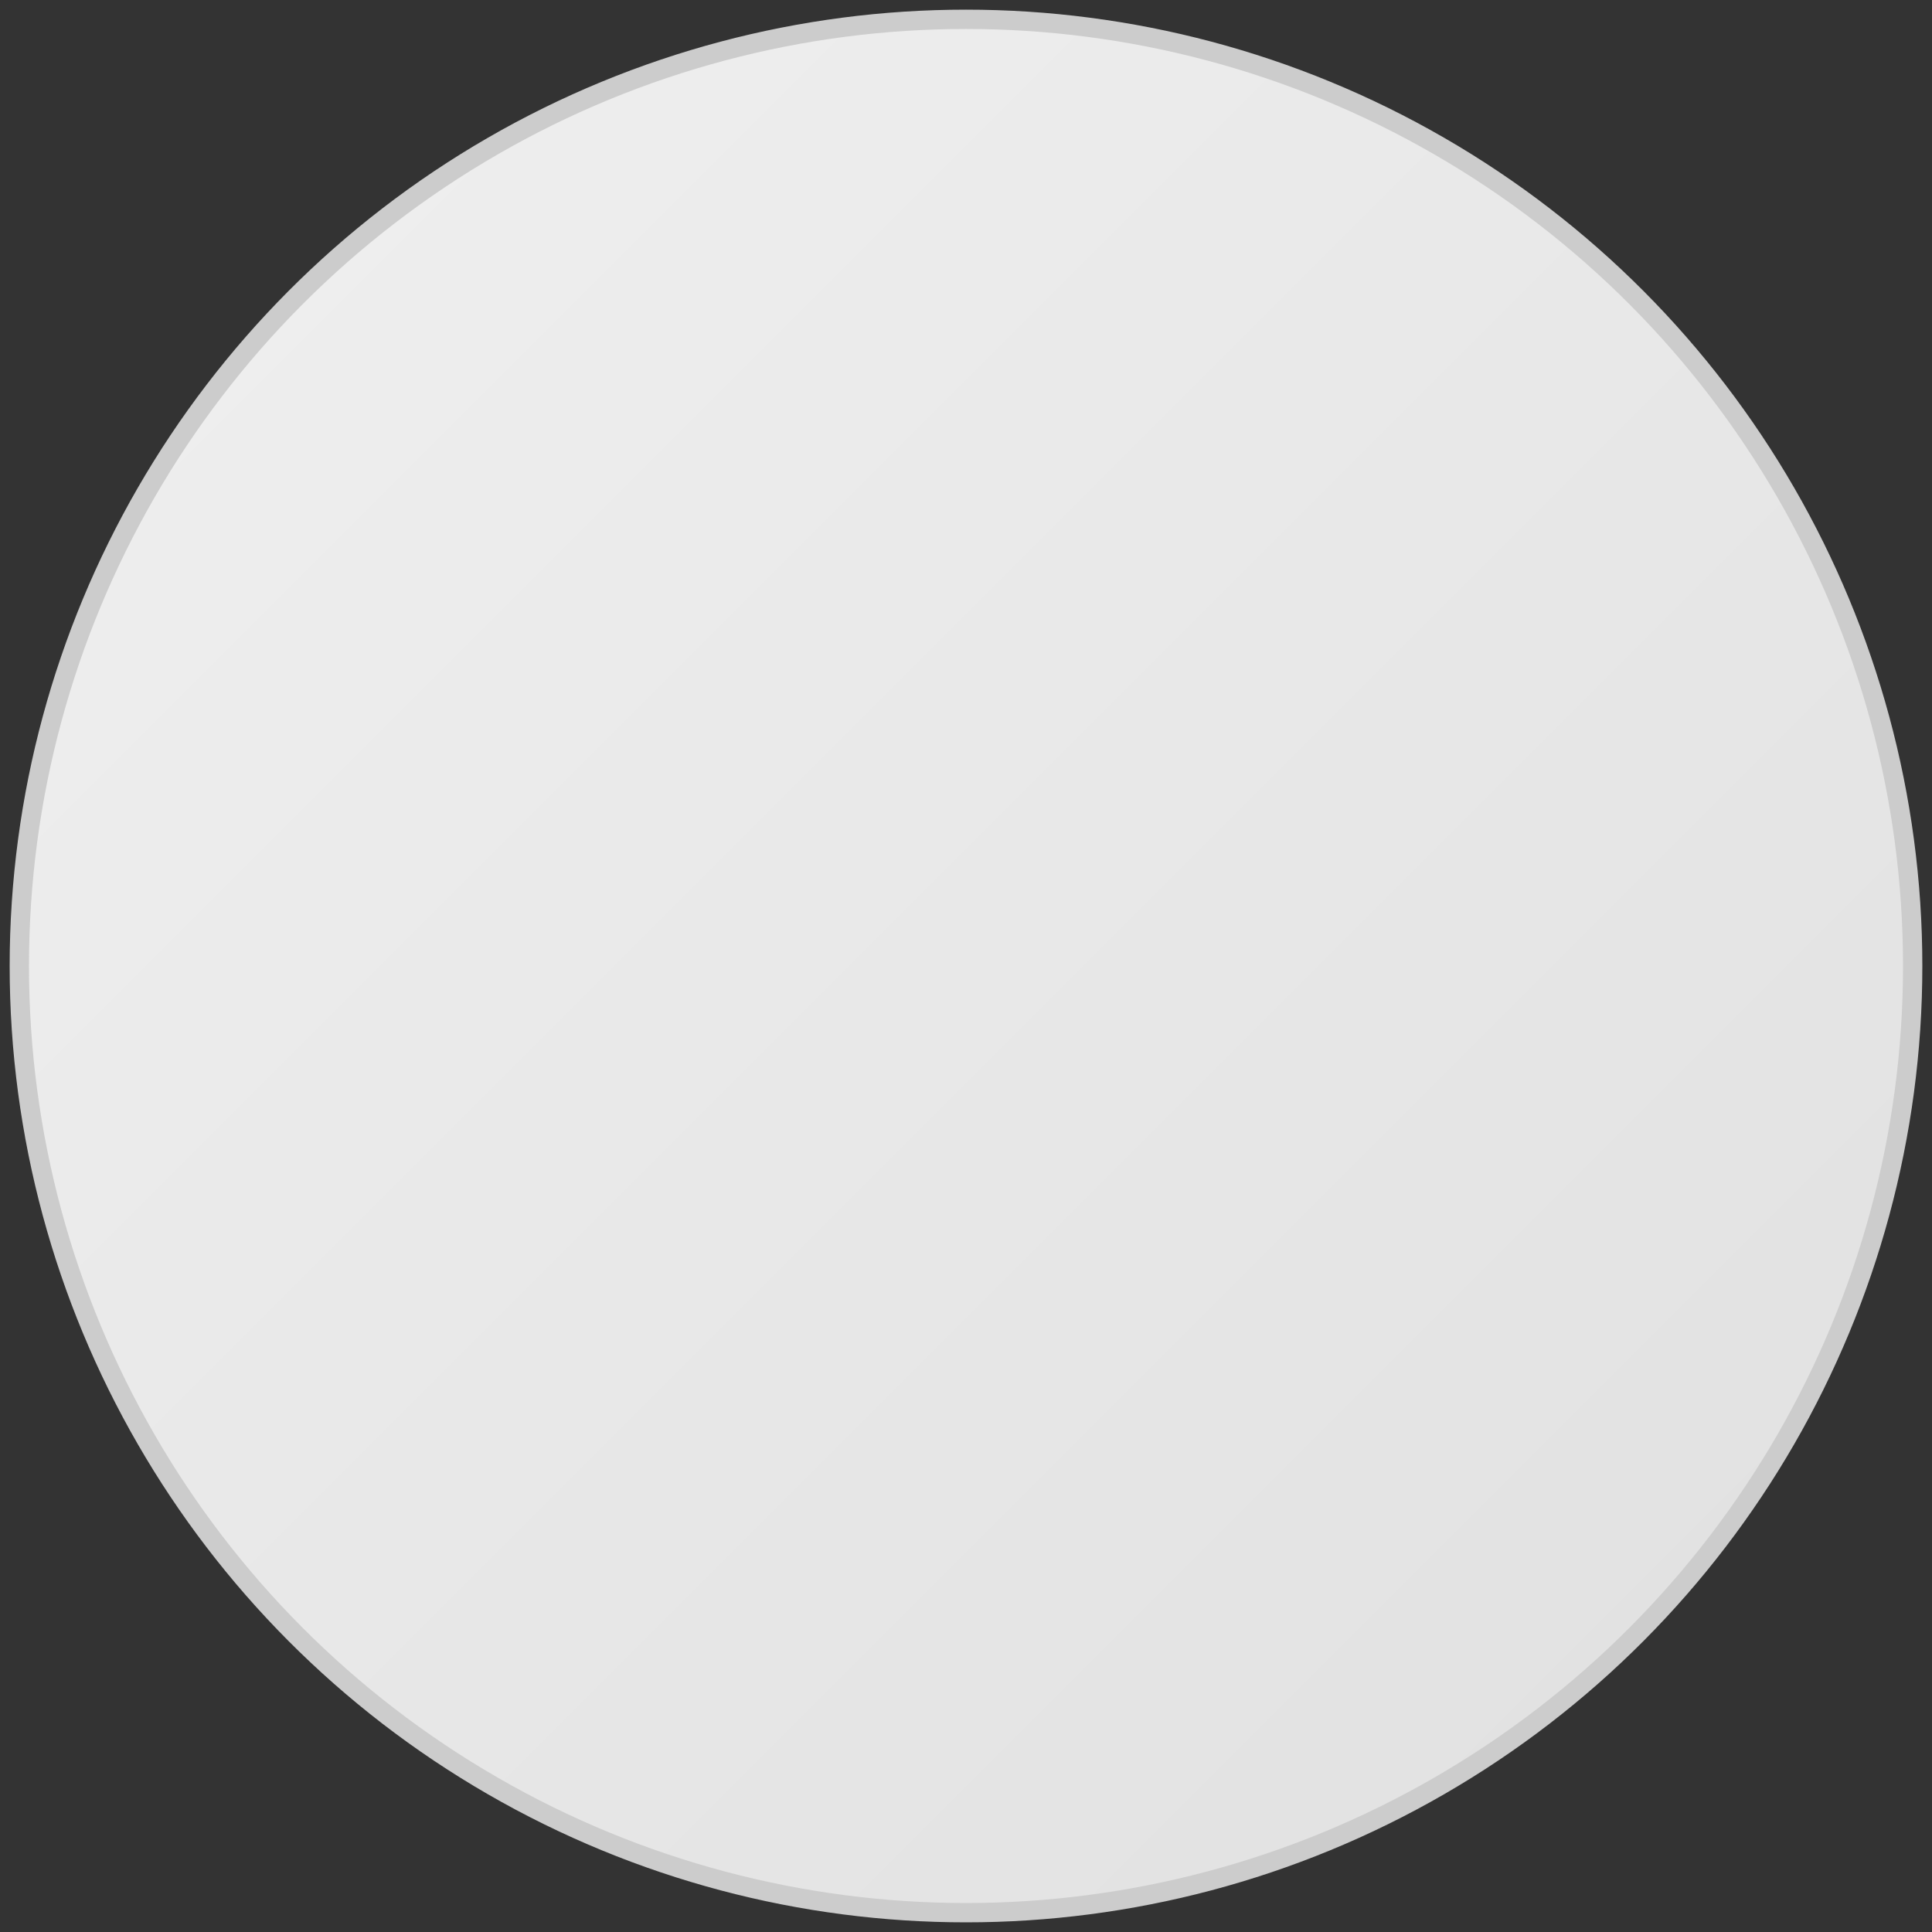 <svg width="495" height="495" viewBox="0 0 200 200" xmlns="http://www.w3.org/2000/svg">
  <rect x="0" y="0" width="200" height="200" fill="#333333" stroke="none"/>
  <defs>
    <linearGradient id="gradient" x1="0%" y1="0%" x2="100%" y2="100%">
      <stop offset="0%" style="stop-color:#f0f0f0;stop-opacity:1" />
      <stop offset="100%" style="stop-color:#e0e0e0;stop-opacity:1" />
    </linearGradient>
  </defs>
  <circle cx="100" cy="100" r="98" fill="url(#gradient)" stroke="#cccccc" stroke-width="2"/>
</svg>